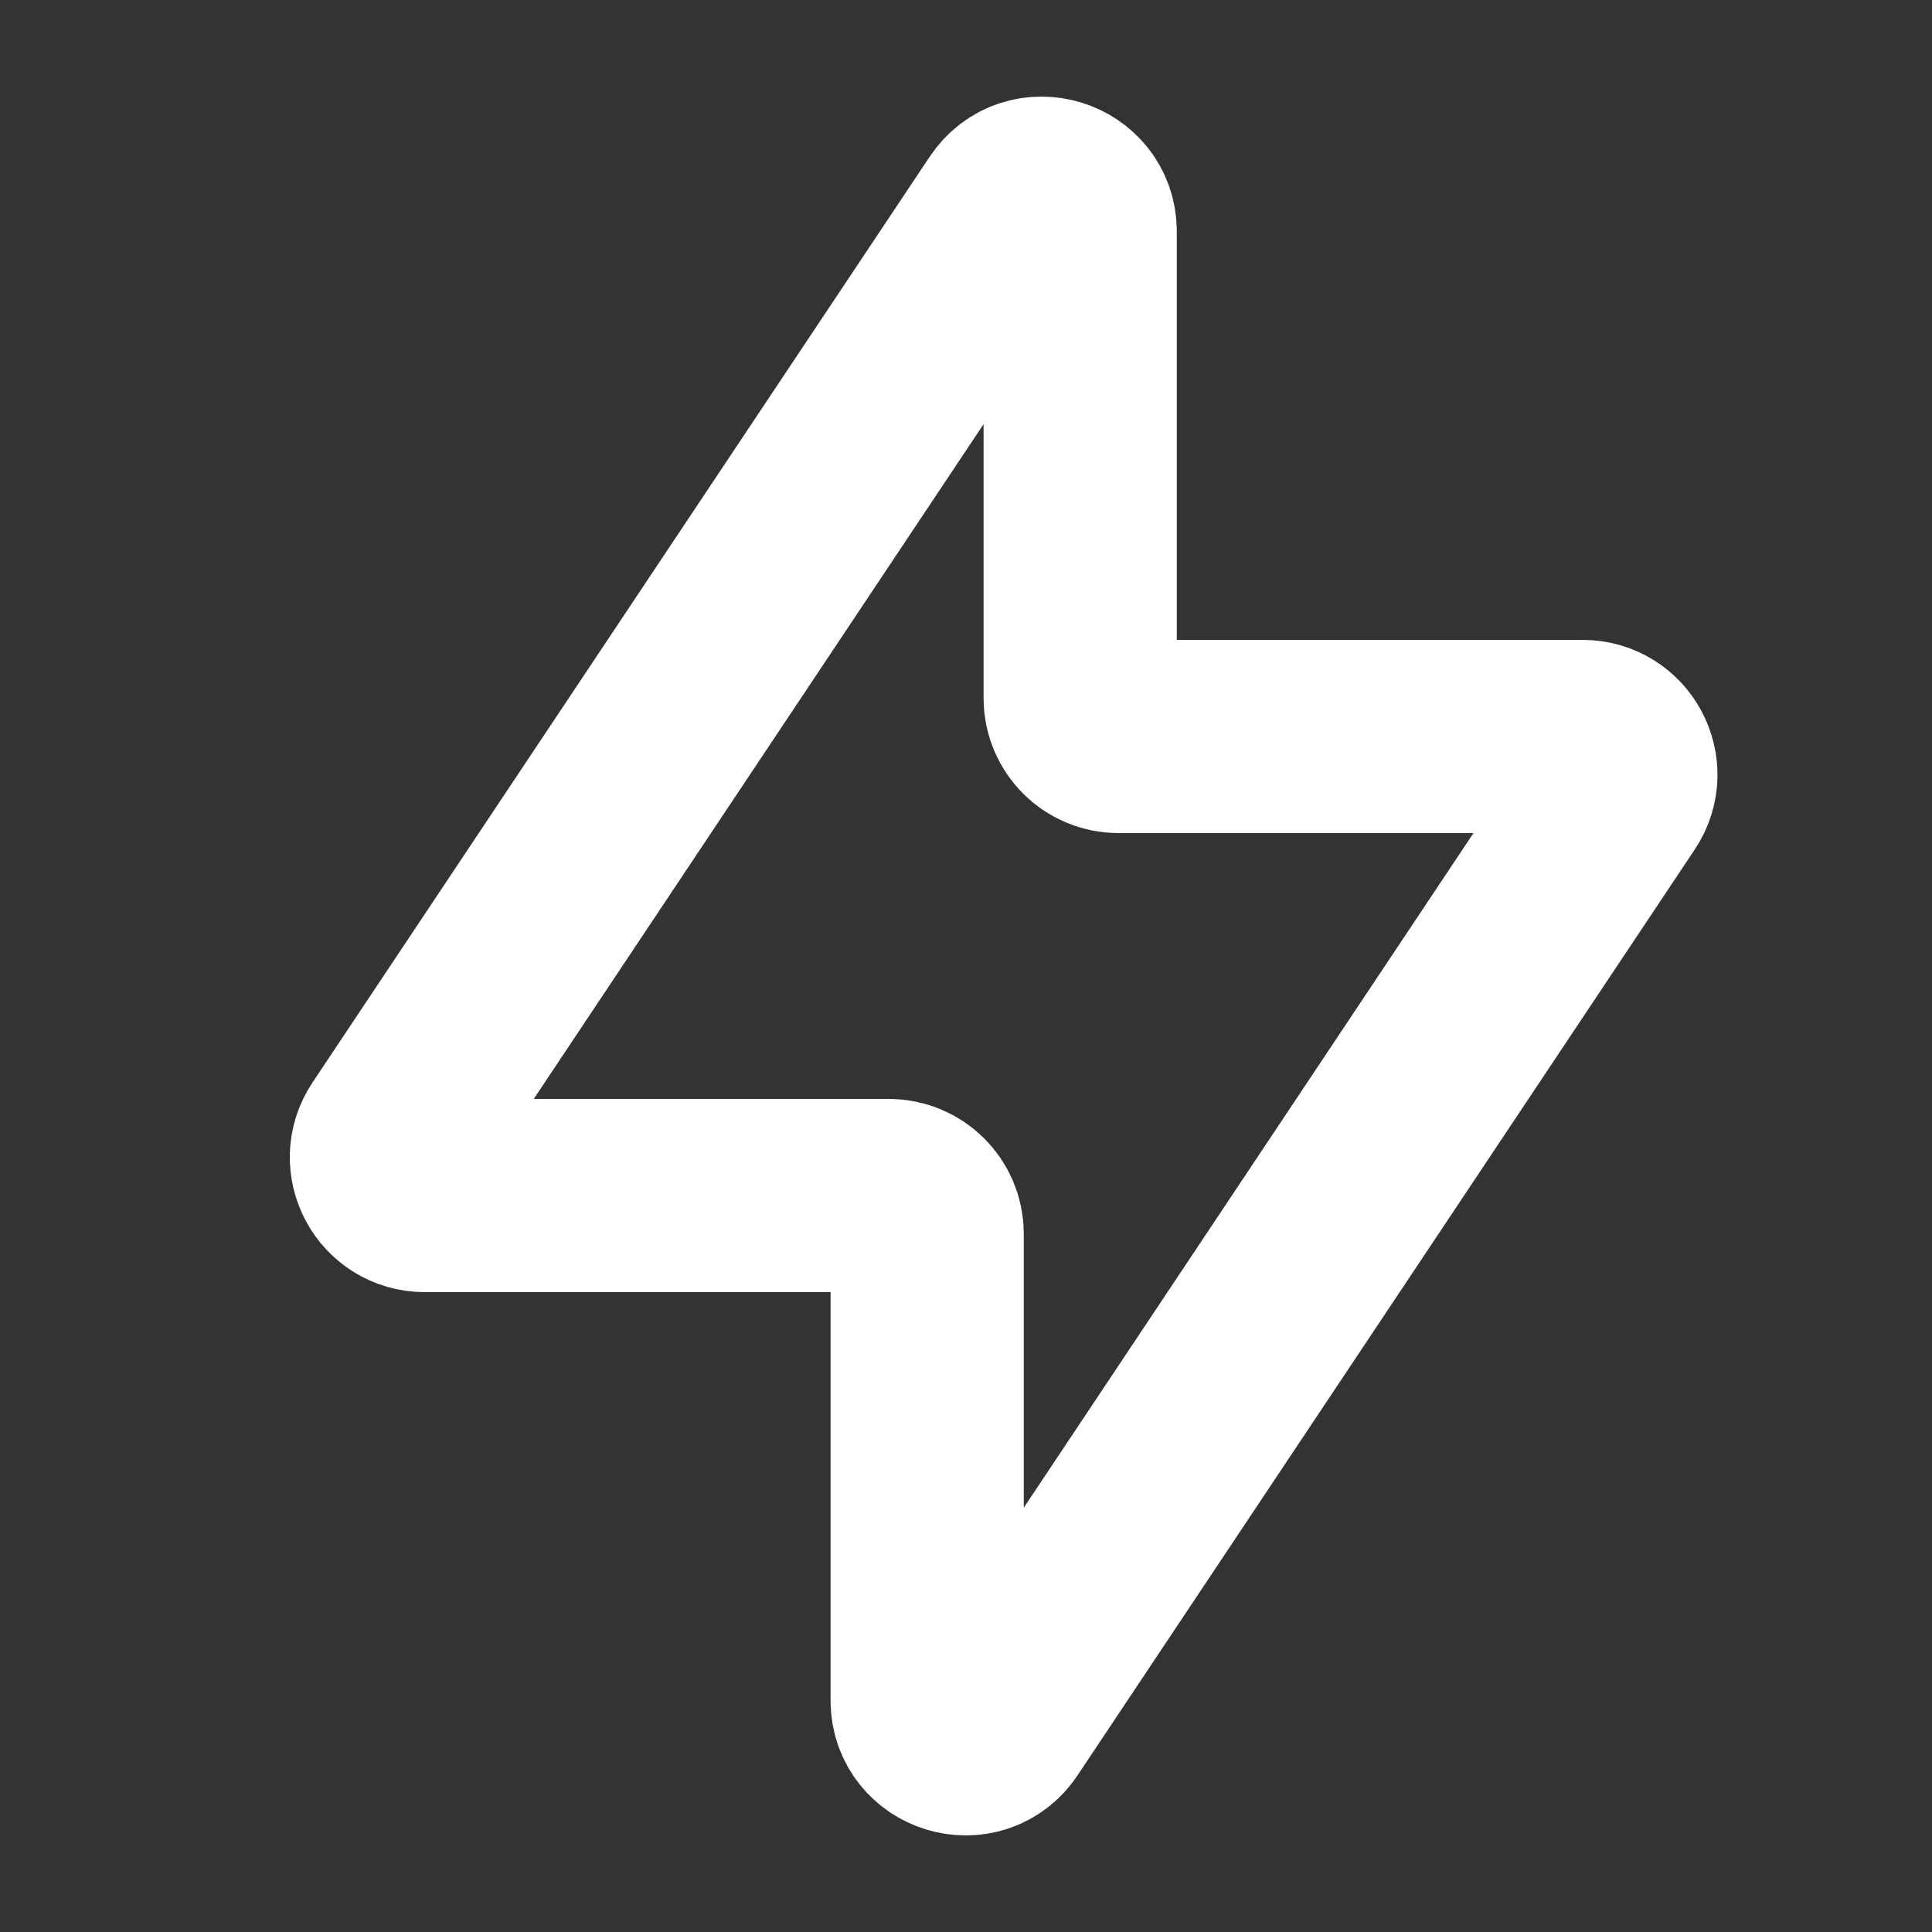 <svg width="20" height="20" viewBox="0 0 20 20" fill="none" xmlns="http://www.w3.org/2000/svg">
<rect x="0" y="0" width="20" height="20" fill="#333333" stroke="none"/>
<path d="M16.383 7.624H11.578C11.359 7.624 11.182 7.446 11.182 7.228V2.397C11.182 2.005 10.674 1.851 10.456 2.177L4.067 11.761C3.892 12.024 4.08 12.376 4.397 12.376H9.201C9.42 12.376 9.598 12.554 9.598 12.772V17.603C9.598 17.995 10.106 18.149 10.323 17.823L16.712 8.239C16.888 7.976 16.699 7.624 16.383 7.624Z" stroke="white" stroke-width="2" stroke-linecap="round" stroke-linejoin="round"/>
</svg>
